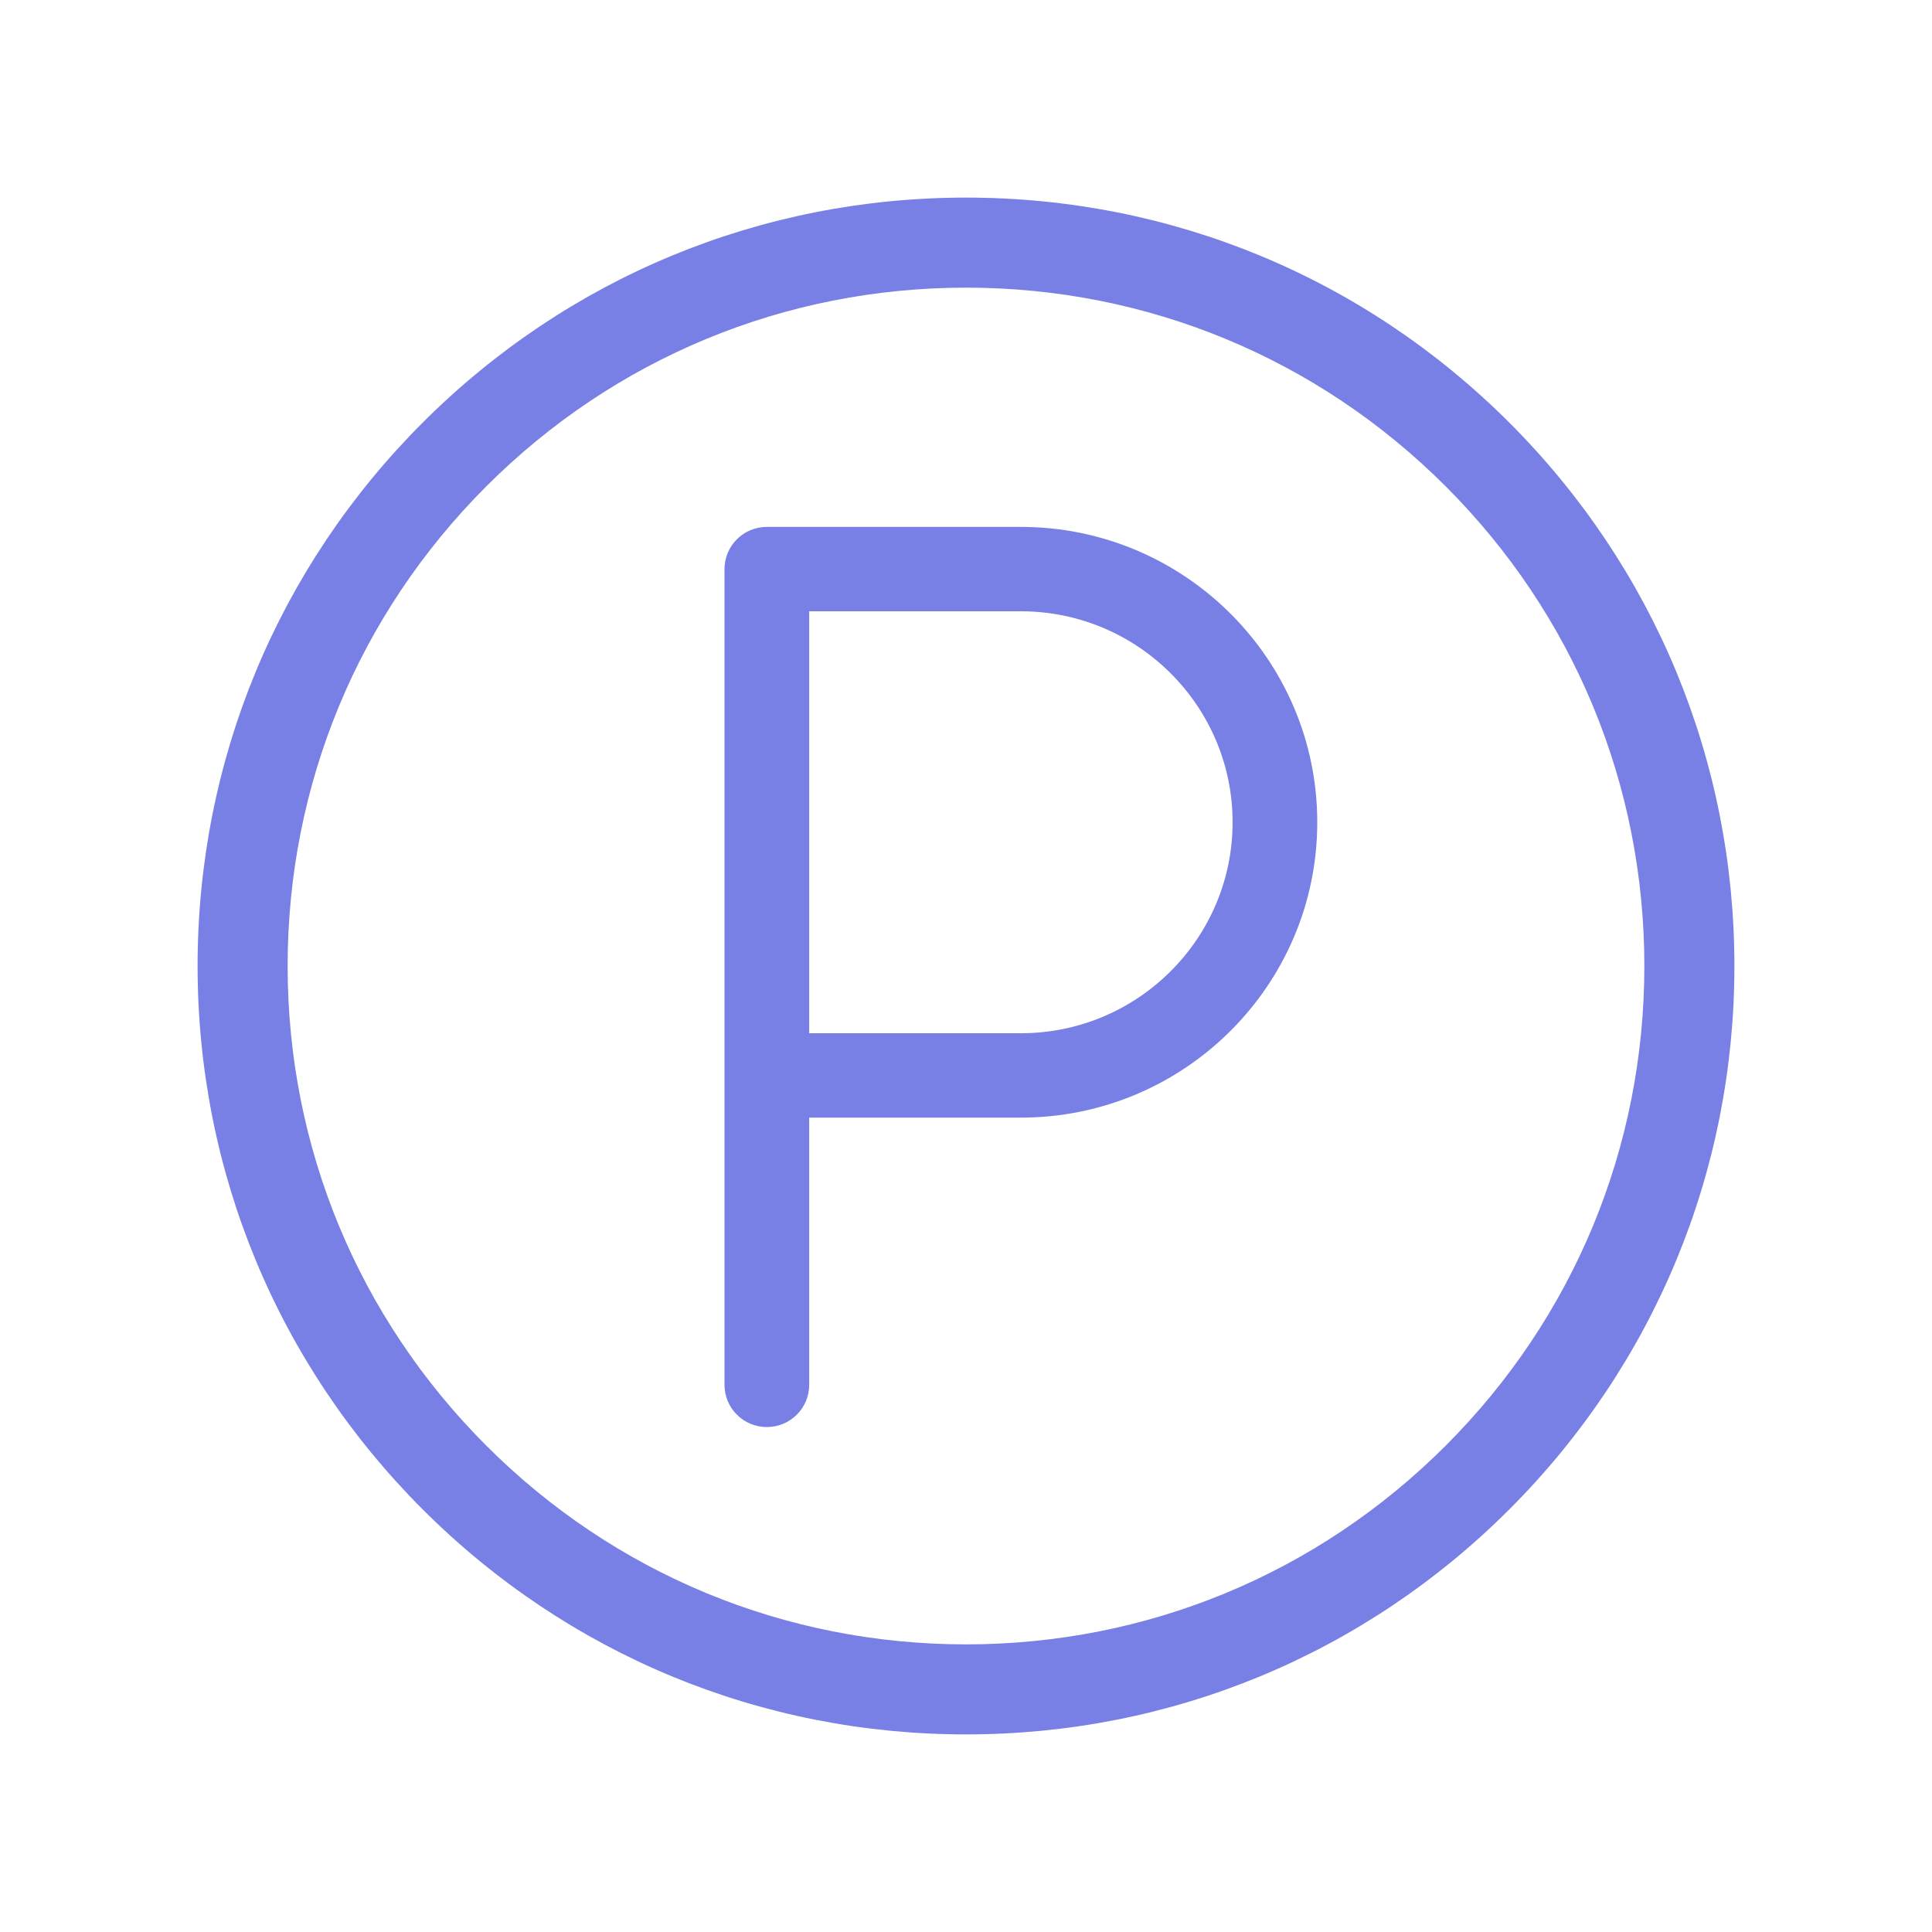 <?xml version="1.0" encoding="UTF-8"?>
<svg xmlns="http://www.w3.org/2000/svg" width="80" height="80" viewBox="0 0 80 80" fill="none">
  <g clip-path="url(#clip0_1369_7813)">
    <path d="M62.499 17.501C56.489 11.492 48.499 8.182 40 8.182C31.501 8.182 23.511 11.492 17.501 17.501C11.491 23.511 8.182 31.501 8.182 40C8.182 48.499 11.491 56.489 17.501 62.499C23.511 68.508 31.501 71.818 40 71.818C48.499 71.818 56.489 68.508 62.499 62.499C68.508 56.489 71.818 48.499 71.818 40C71.818 31.501 68.508 23.511 62.499 17.501ZM59.862 59.862C54.557 65.168 47.503 68.09 40 68.09C32.497 68.09 25.443 65.168 20.138 59.862C14.832 54.557 11.91 47.503 11.91 40C11.91 32.497 14.832 25.443 20.138 20.138C25.443 14.832 32.497 11.911 40 11.911C47.503 11.911 54.557 14.832 59.862 20.138C65.168 25.443 68.089 32.497 68.089 40C68.089 47.503 65.168 54.557 59.862 59.862Z" fill="#7880E5"></path>
    <path d="M42.273 21.818H31.753C30.785 21.818 30 22.6 30 23.565V57.344C30 58.309 30.785 59.091 31.753 59.091C32.722 59.091 33.507 58.309 33.507 57.344V46.278H42.273C49.04 46.278 54.545 40.792 54.545 34.048C54.545 27.305 49.04 21.818 42.273 21.818ZM42.273 42.784H33.507V25.312H42.273C47.106 25.312 51.039 29.231 51.039 34.048C51.039 38.865 47.106 42.784 42.273 42.784Z" fill="#7880E5"></path>
  </g>
  <defs>
    <clipPath id="clip0_1369_7813">
      <rect width="80" height="80" fill="white"></rect>
    </clipPath>
  </defs>
</svg>
